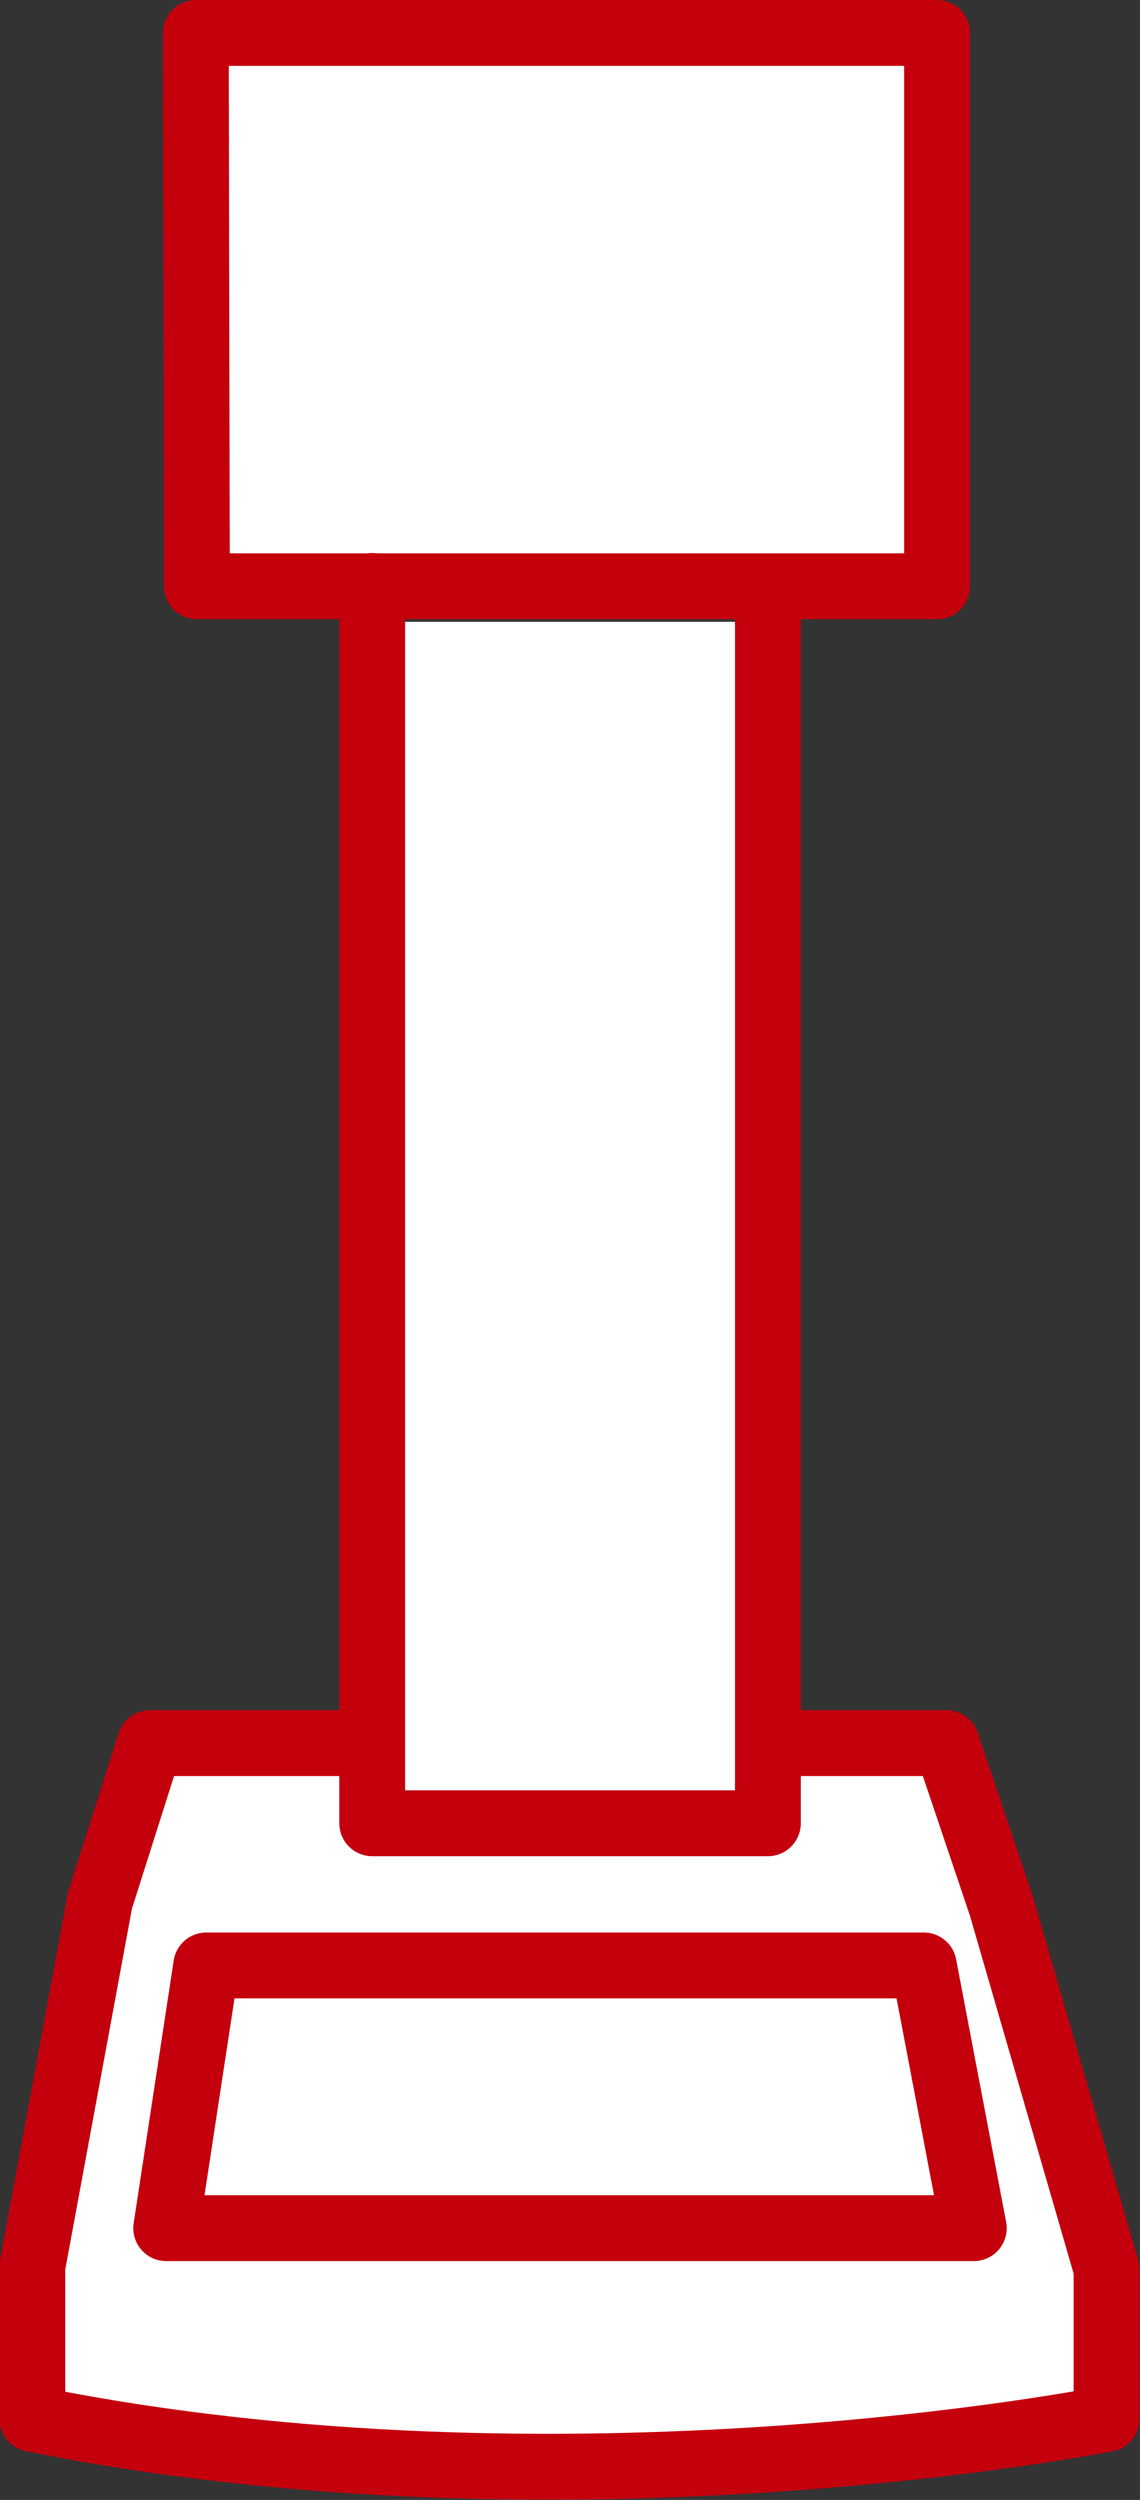 <?xml version="1.0" encoding="UTF-8" standalone="no"?><svg xmlns="http://www.w3.org/2000/svg" xmlns:xlink="http://www.w3.org/1999/xlink" data-name="Ebene 9" id="Ebene_9" viewBox="0 0 103.92 227.7"><rect x="0" y="0" width="103.92" height="227.7" fill="#333333" stroke="none"/><defs><style>.cls-1,.cls-4{fill:none;}.cls-2{clip-path:url(#clip-path);}.cls-3{fill:#fff;}.cls-4{stroke:#c4000d;stroke-linecap:round;stroke-linejoin:round;stroke-width:6px;}</style><clipPath id="clip-path" transform="translate(-82.72 -13.68)"><rect class="cls-1" height="227.71" width="103.92" x="82.72" y="13.68"/></clipPath></defs><g class="cls-2"><path class="cls-3" d="M151.68,172.45H169l5,14.82,9.59,33.08V234s-49.31,9.81-97.92,0V220.11l6.16-33.3,4.56-14.36h19.18m-15-155.77h67.57v50.4H100.67Z" transform="translate(-82.72 -13.68)"/><path class="cls-4" d="M151.68,172.45H169l5,14.82,9.59,33.08V234s-49.31,9.81-97.92,0V220.11l6.16-33.3,4.56-14.36h19.18m-15-155.77h67.57v50.4H100.67Z" transform="translate(-82.72 -13.68)"/></g><polygon class="cls-4" points="88.77 202.95 15.15 202.95 18.8 179.02 84.21 179.02 88.77 202.95"/><path class="cls-4" d="M116.66,67.05h0Z" transform="translate(-82.72 -13.68)"/><polyline class="cls-3" points="70 56.64 70 166.07 33.93 166.07 33.93 56.64"/><polyline class="cls-4" points="70 56.64 70 166.07 33.93 166.07 33.93 56.64"/></svg>